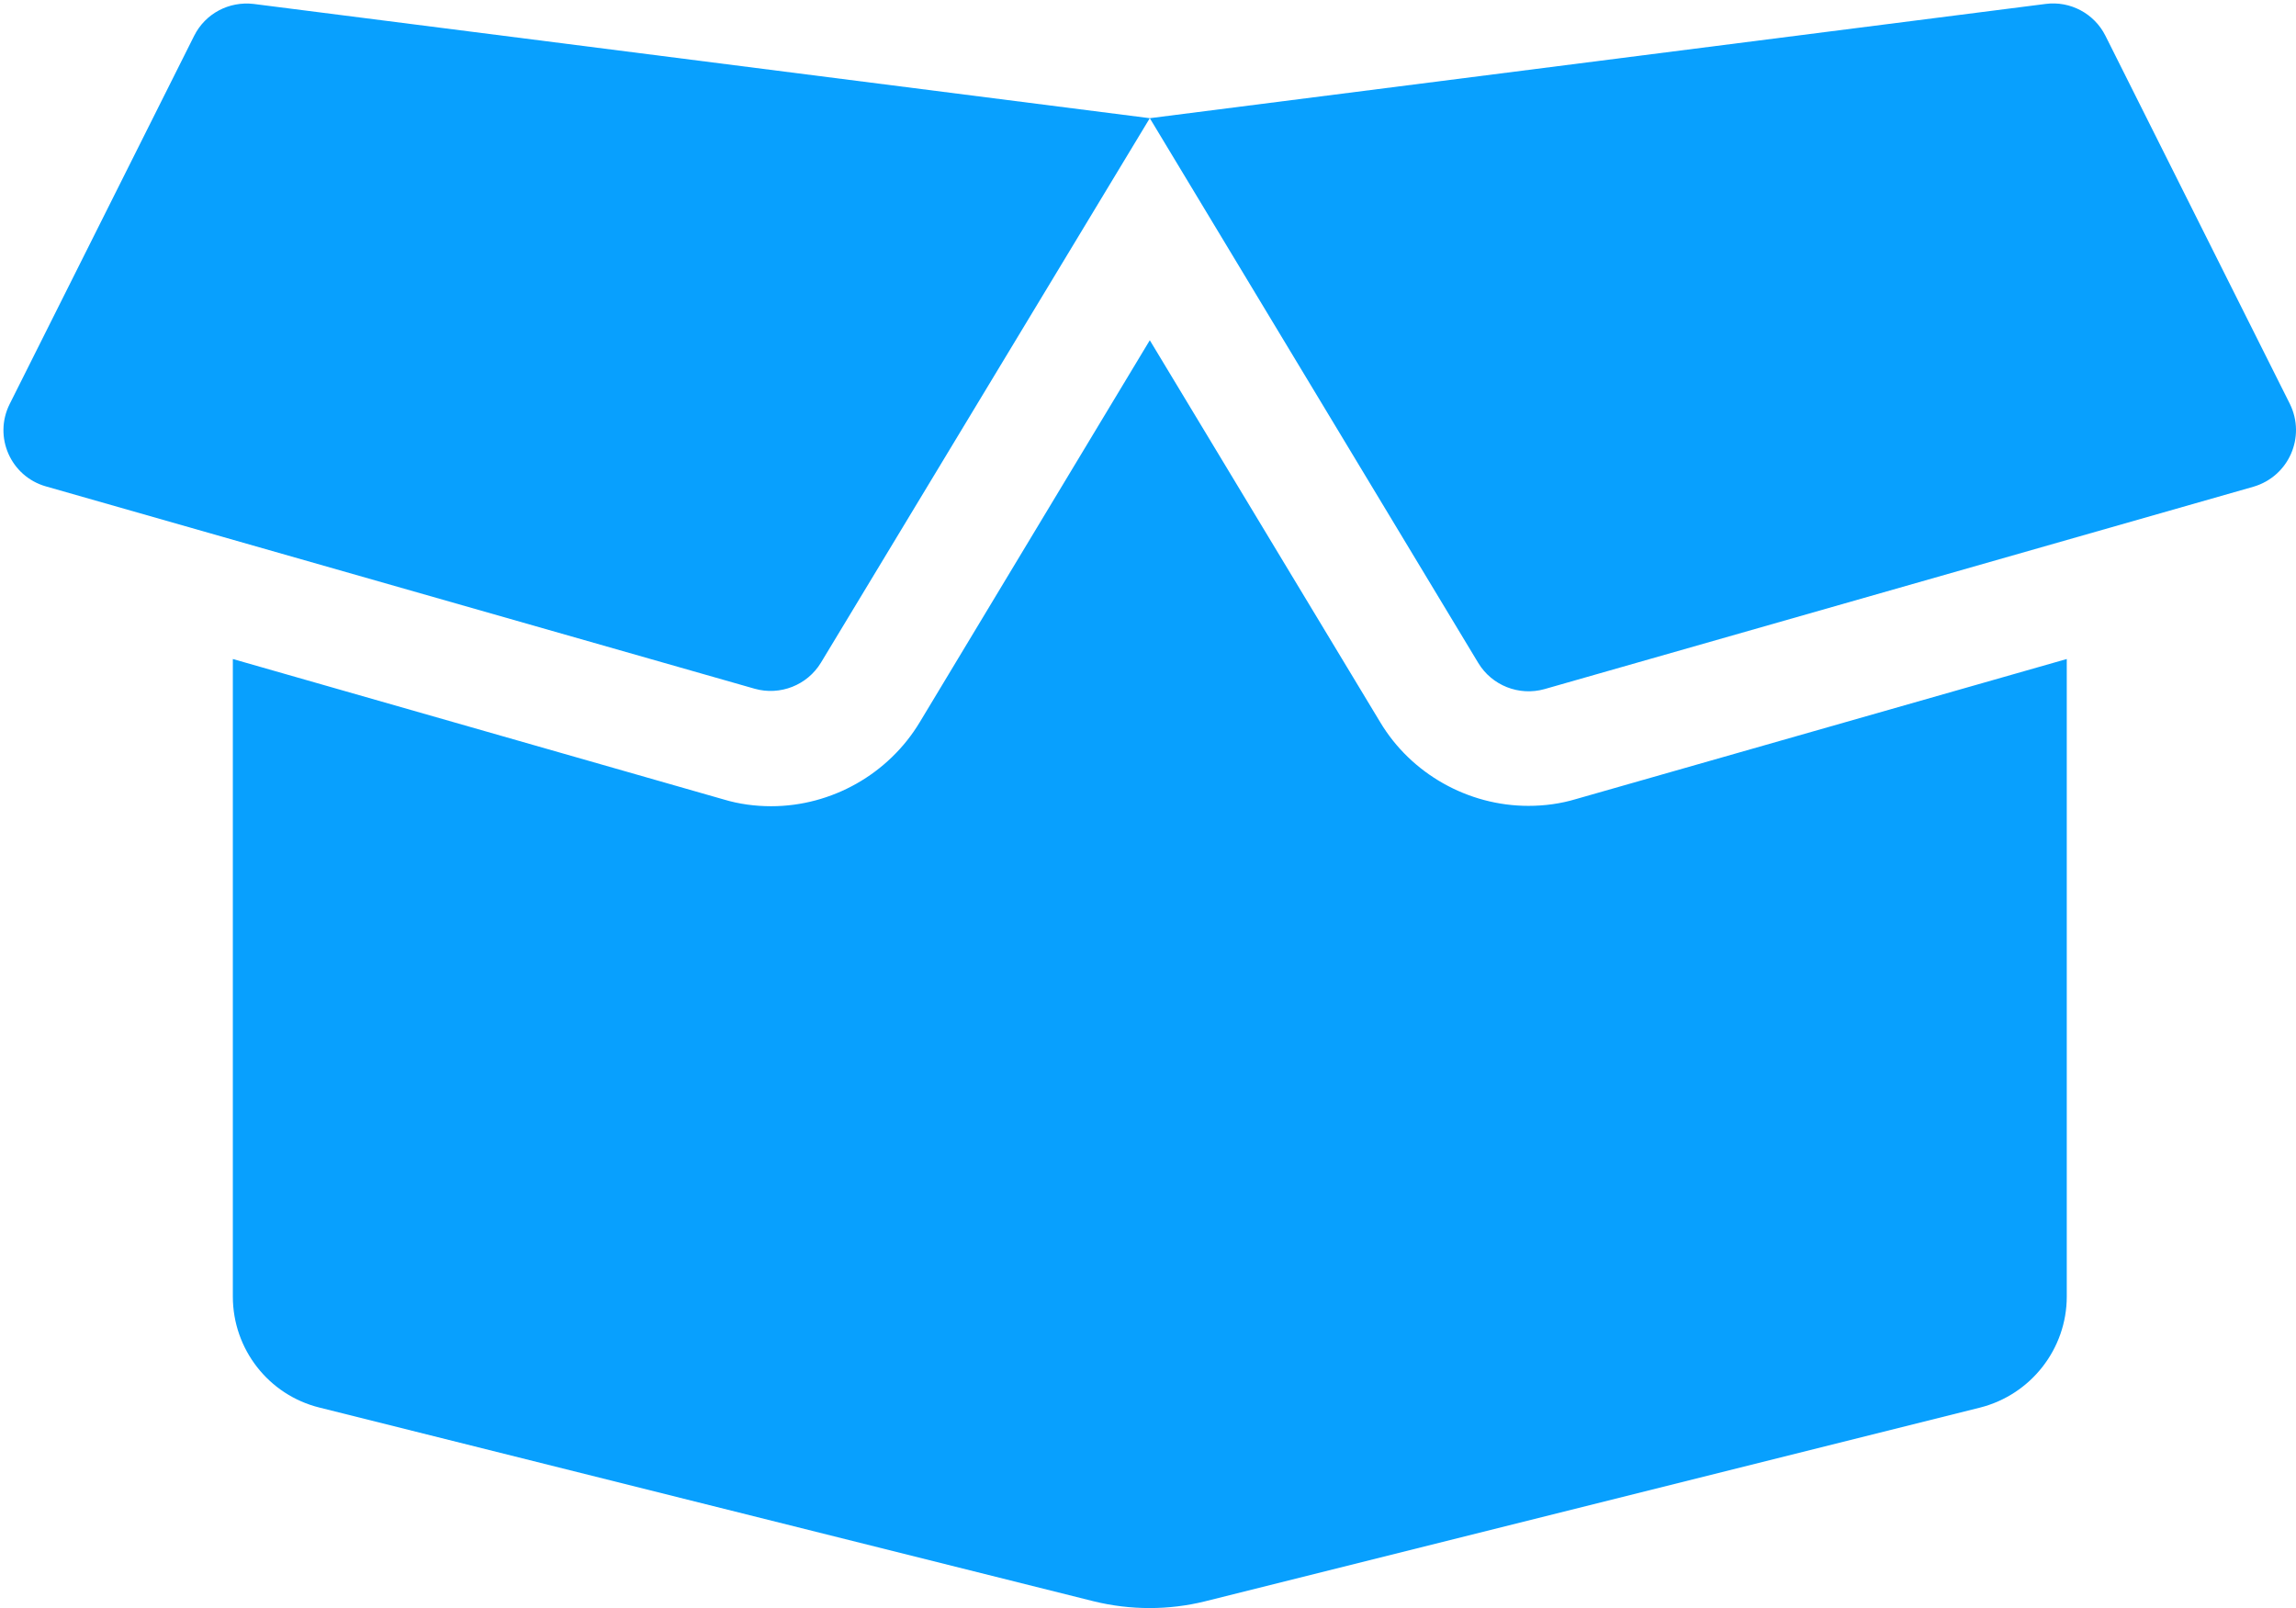 <?xml version="1.0" encoding="UTF-8"?> <svg xmlns="http://www.w3.org/2000/svg" width="641" height="449" viewBox="0 0 641 449" fill="none"><path d="M426.703 224.998C409.803 224.998 393.903 215.998 385.303 201.598L321.003 94.998L256.803 201.598C248.103 216.098 232.203 225.098 215.303 225.098C210.803 225.098 206.303 224.498 202.003 223.198L65.003 183.998V361.998C65.003 376.698 75.003 389.498 89.203 392.998L305.403 447.098C315.603 449.598 326.303 449.598 336.403 447.098L552.803 392.998C567.003 389.398 577.003 376.598 577.003 361.998V183.998L440.003 223.098C435.703 224.398 431.203 224.998 426.703 224.998ZM639.303 112.798L587.803 9.998C584.703 3.798 578.003 0.198 571.103 1.098L321.003 32.998L412.703 185.098C416.503 191.398 424.103 194.398 431.203 192.398L629.103 135.898C639.003 132.998 643.803 121.998 639.303 112.798ZM54.203 9.998L2.703 112.798C-1.897 121.998 3.003 132.998 12.803 135.798L210.703 192.298C217.803 194.298 225.403 191.298 229.203 184.998L321.003 32.998L70.803 1.098C63.903 0.298 57.303 3.798 54.203 9.998Z" fill="#08A0FE"></path></svg> 